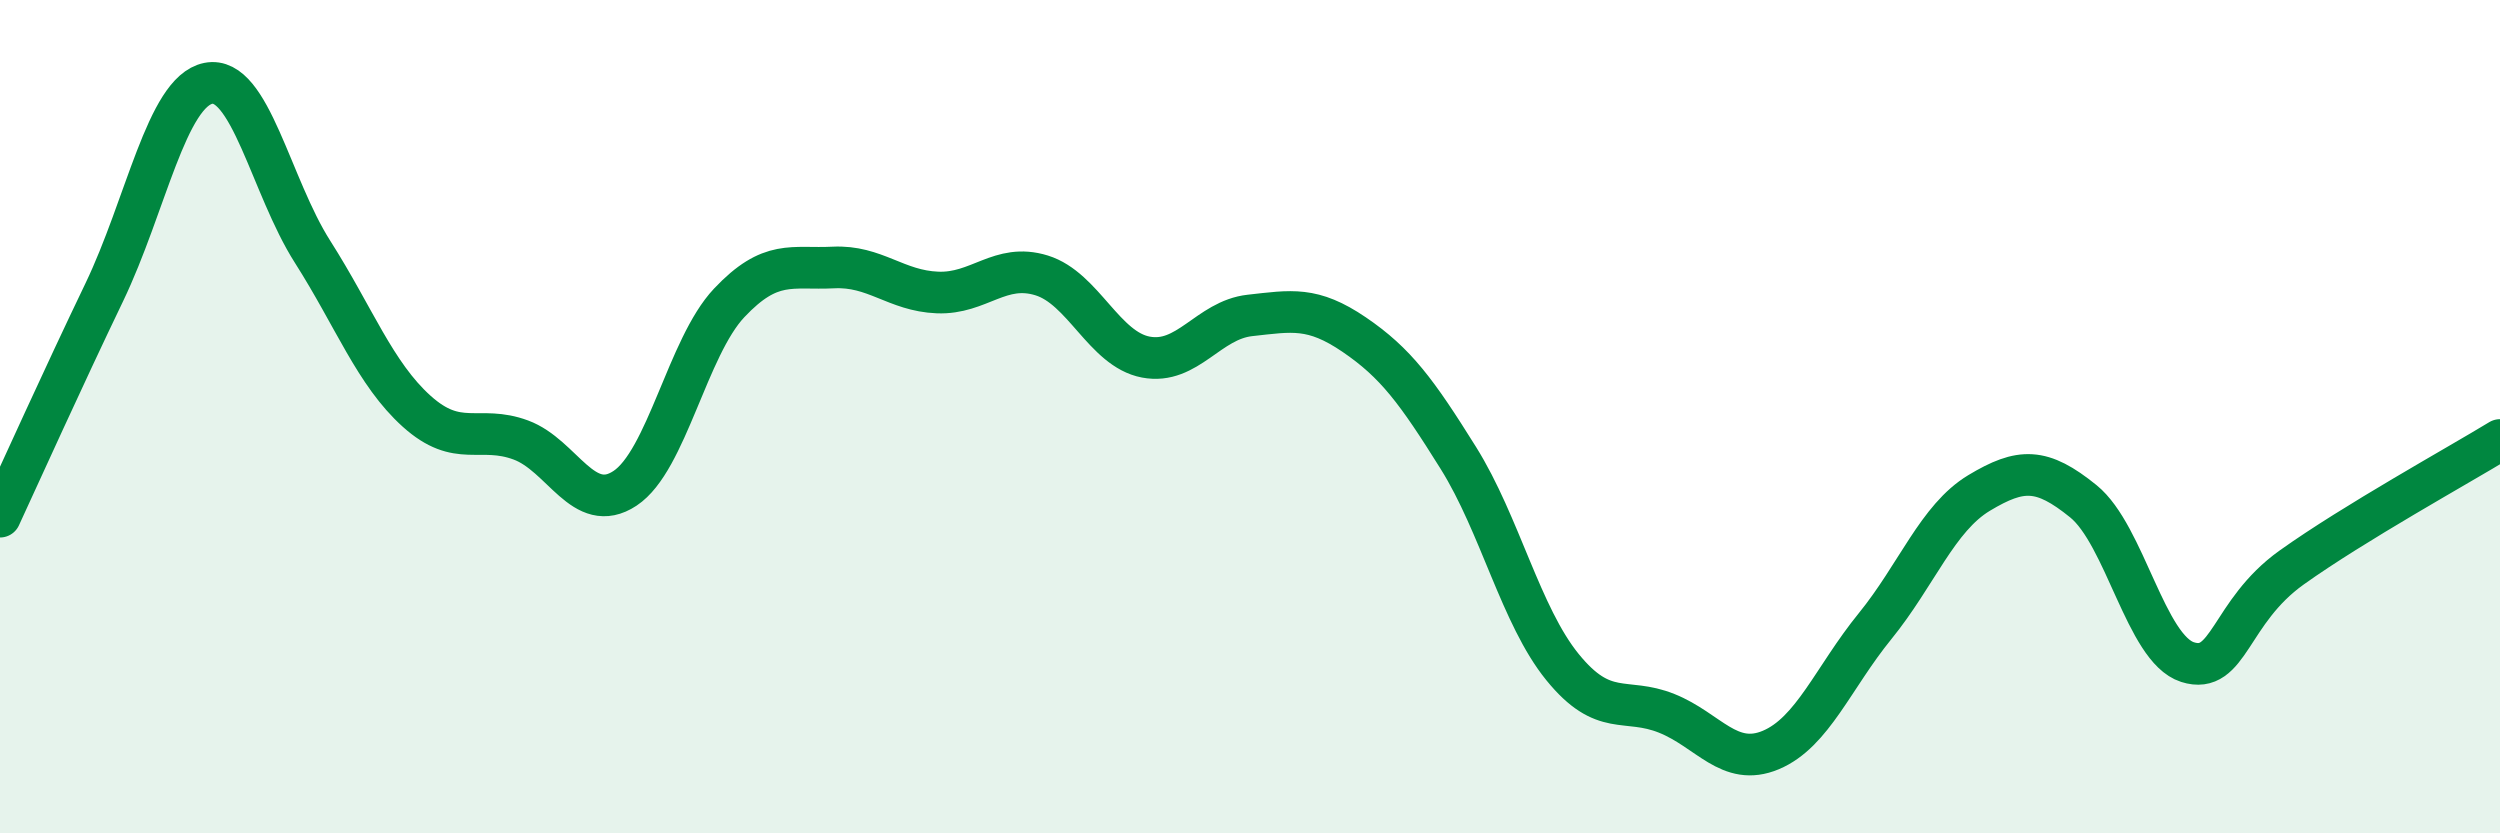
    <svg width="60" height="20" viewBox="0 0 60 20" xmlns="http://www.w3.org/2000/svg">
      <path
        d="M 0,12.4 C 0.5,11.32 1.5,9.1 2.5,7.02 C 3.5,4.94 4,2.2 5,2 C 6,1.8 6.5,4.47 7.5,6.04 C 8.5,7.61 9,8.97 10,9.87 C 11,10.77 11.5,10.19 12.5,10.56 C 13.5,10.93 14,12.38 15,11.72 C 16,11.06 16.5,8.33 17.5,7.27 C 18.5,6.21 19,6.47 20,6.42 C 21,6.37 21.5,6.98 22.5,7.02 C 23.5,7.06 24,6.3 25,6.61 C 26,6.92 26.5,8.38 27.5,8.57 C 28.5,8.76 29,7.68 30,7.57 C 31,7.46 31.5,7.35 32.5,8.03 C 33.5,8.71 34,9.39 35,10.99 C 36,12.59 36.5,14.78 37.5,16.01 C 38.5,17.24 39,16.72 40,17.12 C 41,17.52 41.5,18.42 42.5,18 C 43.5,17.58 44,16.26 45,15.03 C 46,13.8 46.5,12.43 47.5,11.83 C 48.5,11.23 49,11.22 50,12.03 C 51,12.84 51.5,15.57 52.5,15.89 C 53.5,16.21 53.5,14.69 55,13.62 C 56.5,12.55 59,11.17 60,10.56L60 20L0 20Z"
        fill="#008740"
        opacity="0.1"
        stroke-linecap="round"
        stroke-linejoin="round"
      />
      <path
        d="M 0,12.4 C 0.5,11.32 1.5,9.1 2.5,7.02 C 3.5,4.94 4,2.2 5,2 C 6,1.8 6.5,4.47 7.5,6.04 C 8.5,7.61 9,8.97 10,9.87 C 11,10.77 11.5,10.19 12.5,10.56 C 13.5,10.93 14,12.38 15,11.72 C 16,11.06 16.5,8.33 17.5,7.27 C 18.5,6.21 19,6.47 20,6.42 C 21,6.37 21.5,6.98 22.5,7.02 C 23.5,7.06 24,6.3 25,6.61 C 26,6.92 26.5,8.38 27.5,8.57 C 28.5,8.76 29,7.68 30,7.57 C 31,7.46 31.5,7.35 32.5,8.03 C 33.5,8.71 34,9.39 35,10.99 C 36,12.59 36.5,14.78 37.5,16.01 C 38.5,17.24 39,16.72 40,17.12 C 41,17.52 41.5,18.42 42.5,18 C 43.5,17.58 44,16.26 45,15.03 C 46,13.8 46.5,12.43 47.5,11.83 C 48.5,11.23 49,11.22 50,12.03 C 51,12.84 51.5,15.57 52.5,15.89 C 53.5,16.21 53.5,14.69 55,13.62 C 56.5,12.55 59,11.17 60,10.56"
        stroke="#008740"
        stroke-width="1"
        fill="none"
        stroke-linecap="round"
        stroke-linejoin="round"
      />
    </svg>
  